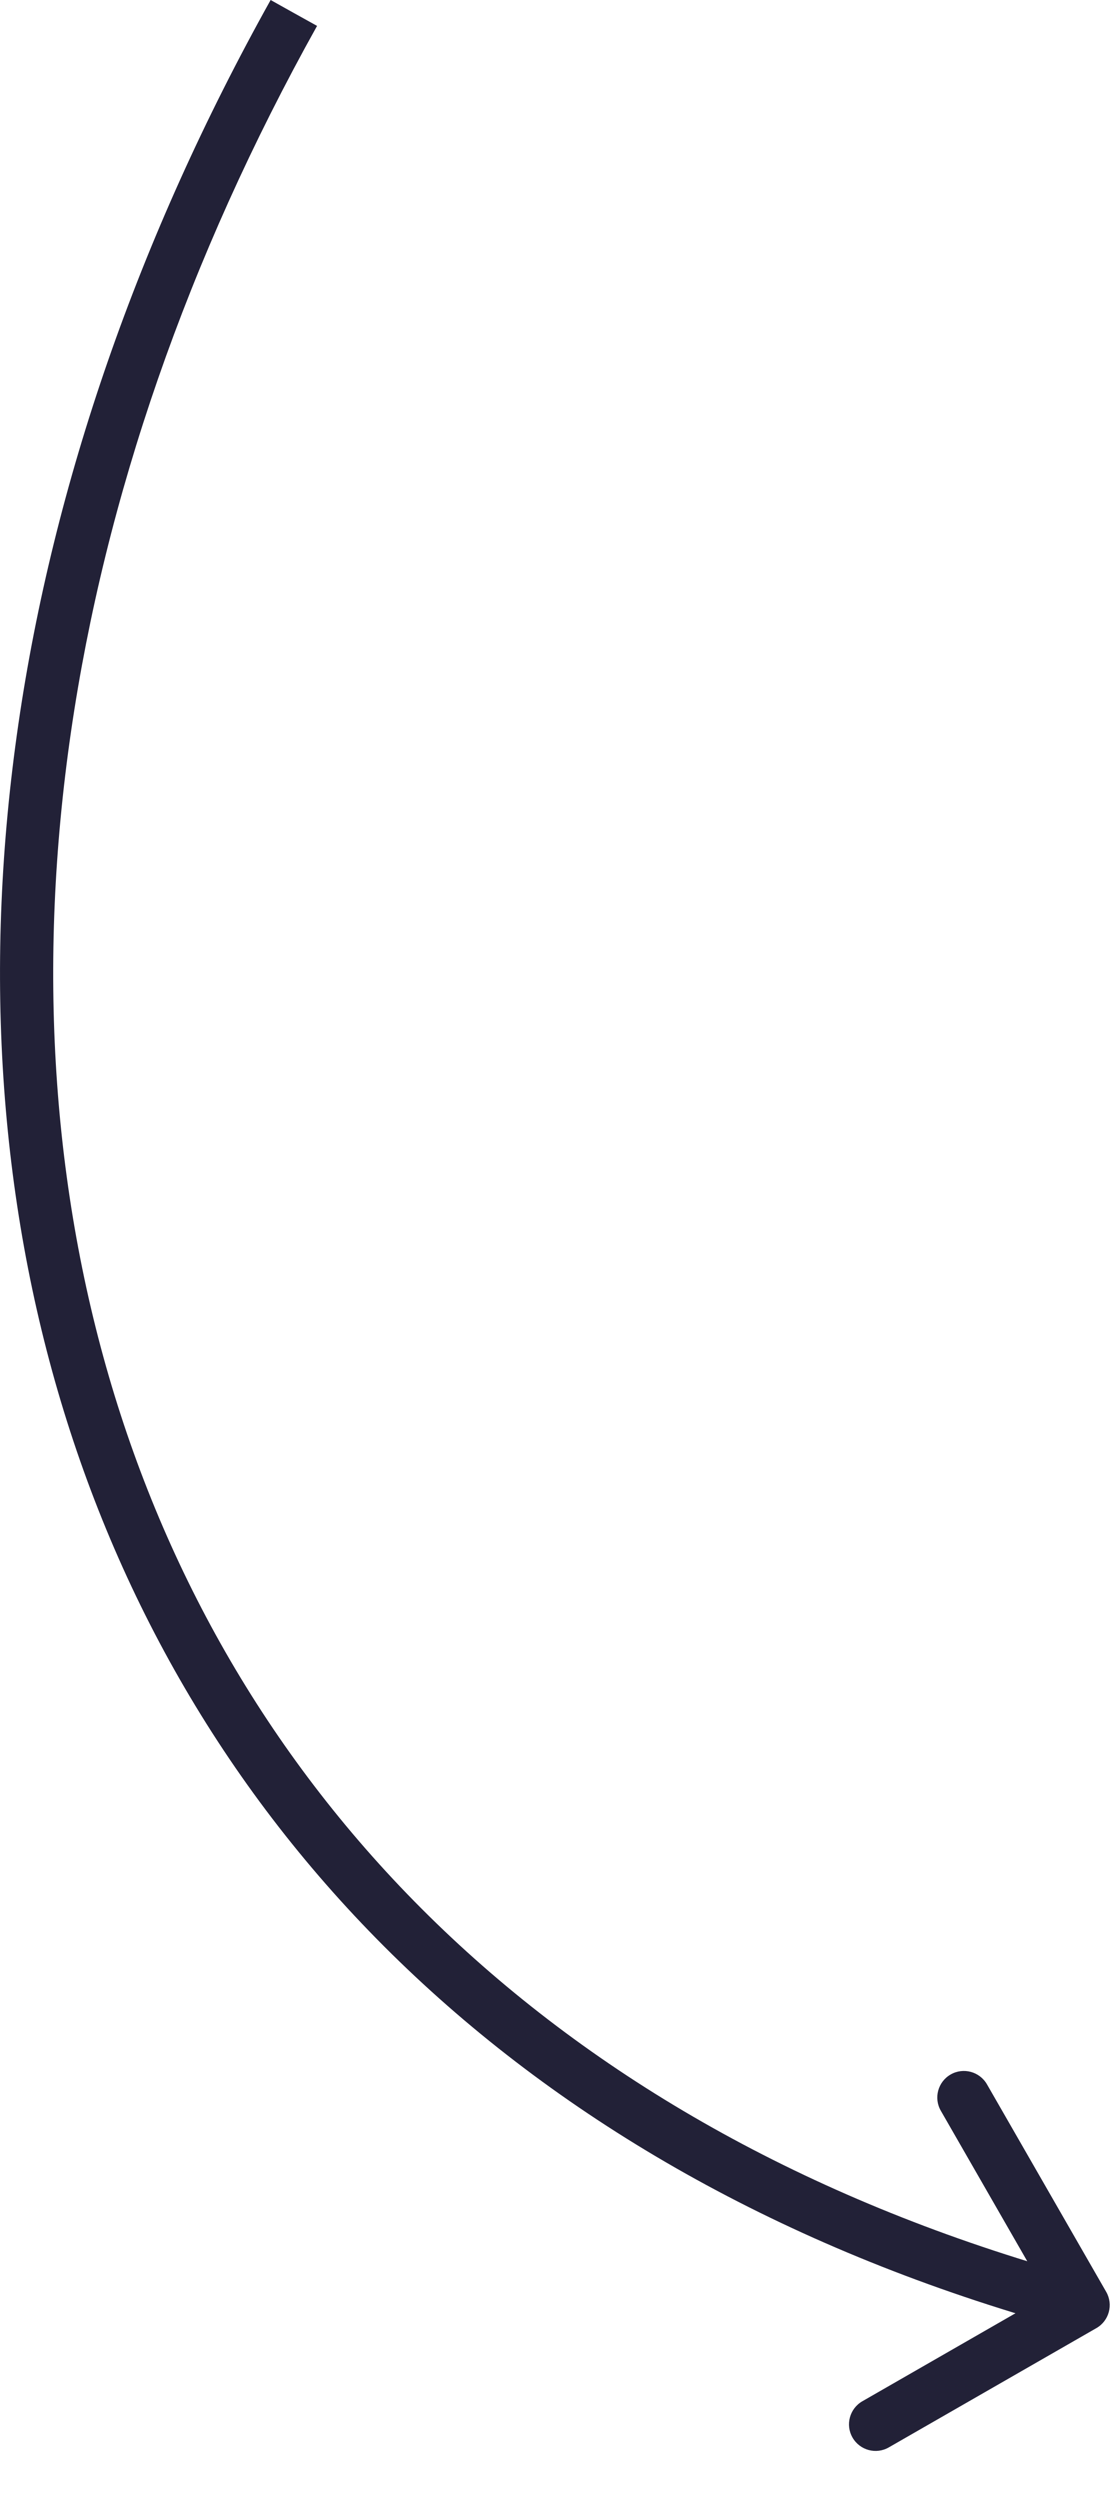 <?xml version="1.0" encoding="UTF-8"?> <svg xmlns="http://www.w3.org/2000/svg" width="21" height="47" viewBox="0 0 21 47" fill="none"><path d="M20.797 43.085C20.934 43.324 20.852 43.63 20.612 43.767L16.71 46.009C16.471 46.147 16.166 46.064 16.028 45.825C15.89 45.586 15.973 45.28 16.212 45.142L19.68 43.149L17.688 39.681C17.55 39.442 17.633 39.136 17.872 38.999C18.111 38.861 18.417 38.944 18.555 39.183L20.797 43.085ZM5.524 0.244L5.961 0.487C1.076 9.245 -0.219 18.514 2.155 26.236C4.524 33.94 10.563 40.169 20.494 42.851L20.363 43.334L20.233 43.816C9.993 41.05 3.676 34.584 1.2 26.53C-1.271 18.495 0.099 8.944 5.088 -3.31623e-05L5.524 0.244Z" fill="#222137"></path></svg> 